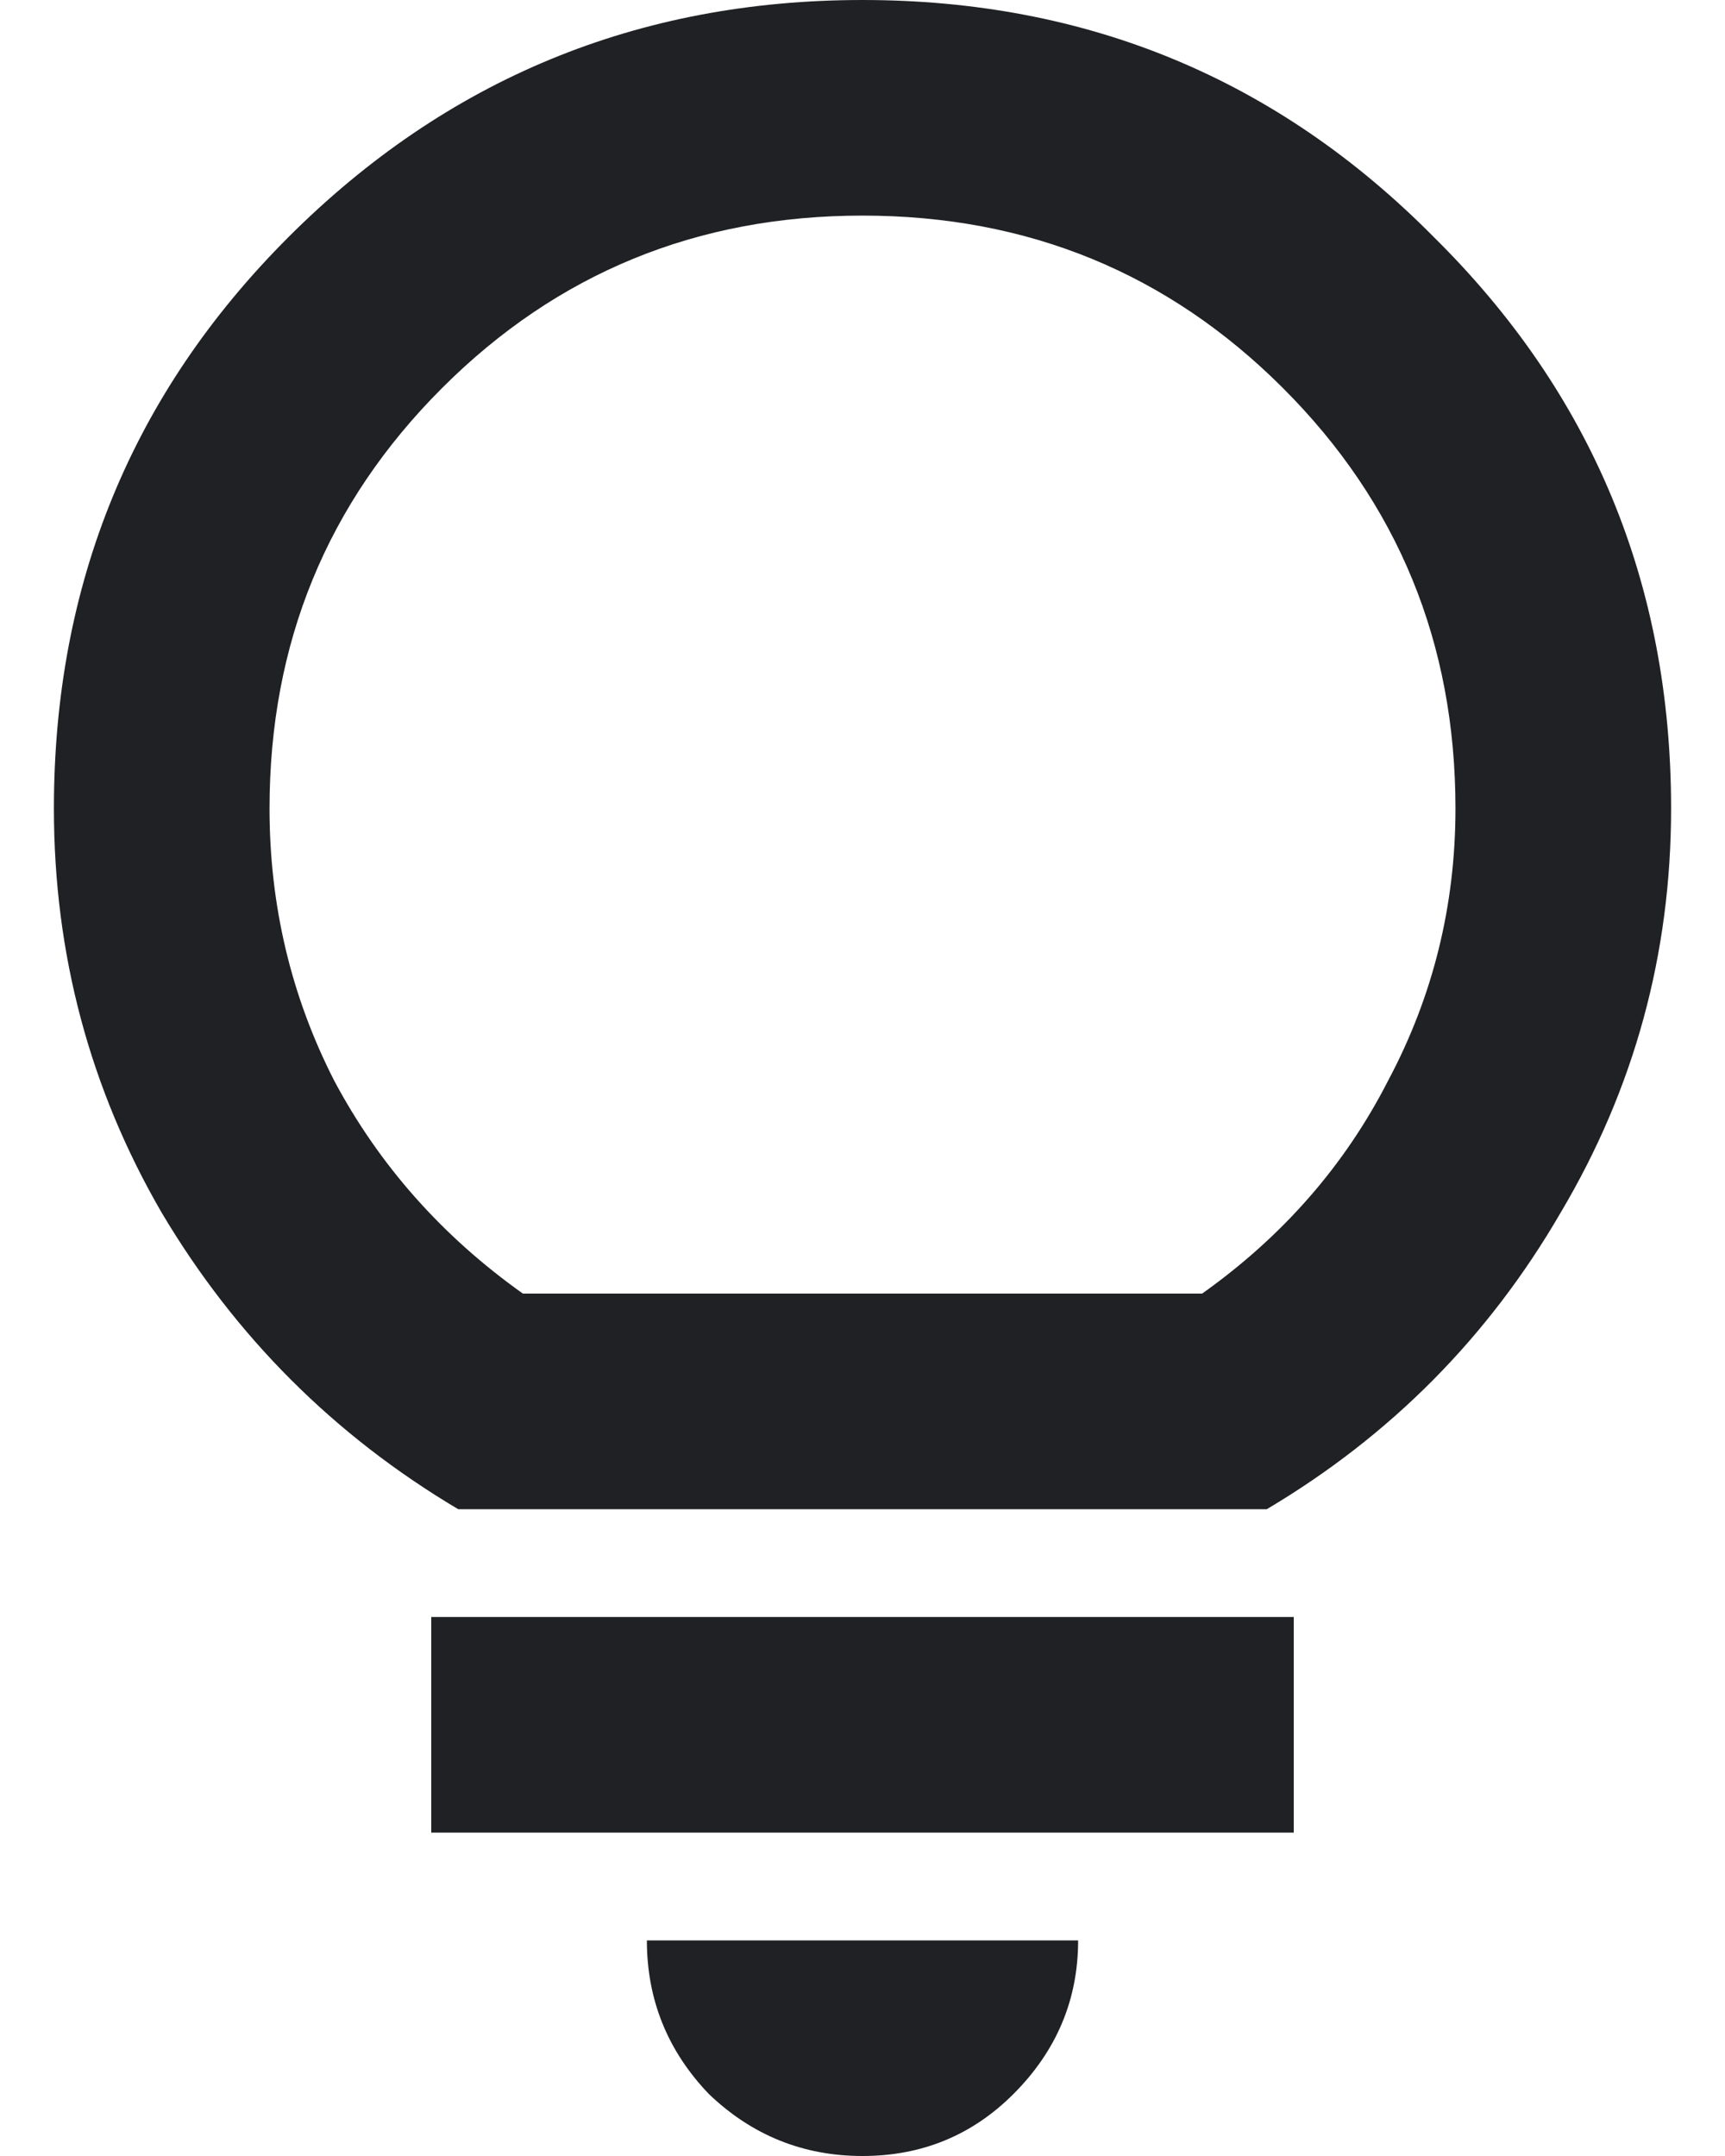 <svg width="16" height="20" viewBox="0 0 16 20" fill="none" xmlns="http://www.w3.org/2000/svg">
<path d="M8 20C7.45 20 6.975 19.808 6.575 19.425C6.192 19.025 6 18.55 6 18H10C10 18.55 9.8 19.025 9.4 19.425C9.017 19.808 8.55 20 8 20ZM4 17V15H12V17H4ZM4.25 14C3.1 13.317 2.183 12.4 1.5 11.25C0.833 10.1 0.5 8.85 0.5 7.5C0.5 5.417 1.225 3.65 2.675 2.2C4.142 0.733 5.917 -4.76837e-07 8 -4.76837e-07C10.083 -4.76837e-07 11.85 0.733 13.3 2.2C14.767 3.65 15.5 5.417 15.5 7.5C15.5 8.85 15.158 10.1 14.475 11.25C13.808 12.4 12.9 13.317 11.75 14H4.25ZM4.85 12H11.15C11.9 11.467 12.475 10.808 12.875 10.025C13.292 9.242 13.5 8.4 13.5 7.5C13.5 5.967 12.967 4.667 11.9 3.6C10.833 2.533 9.533 2 8 2C6.467 2 5.167 2.533 4.1 3.6C3.033 4.667 2.5 5.967 2.5 7.5C2.5 8.4 2.7 9.242 3.1 10.025C3.517 10.808 4.1 11.467 4.85 12Z" fill="#202124"/>
</svg>
